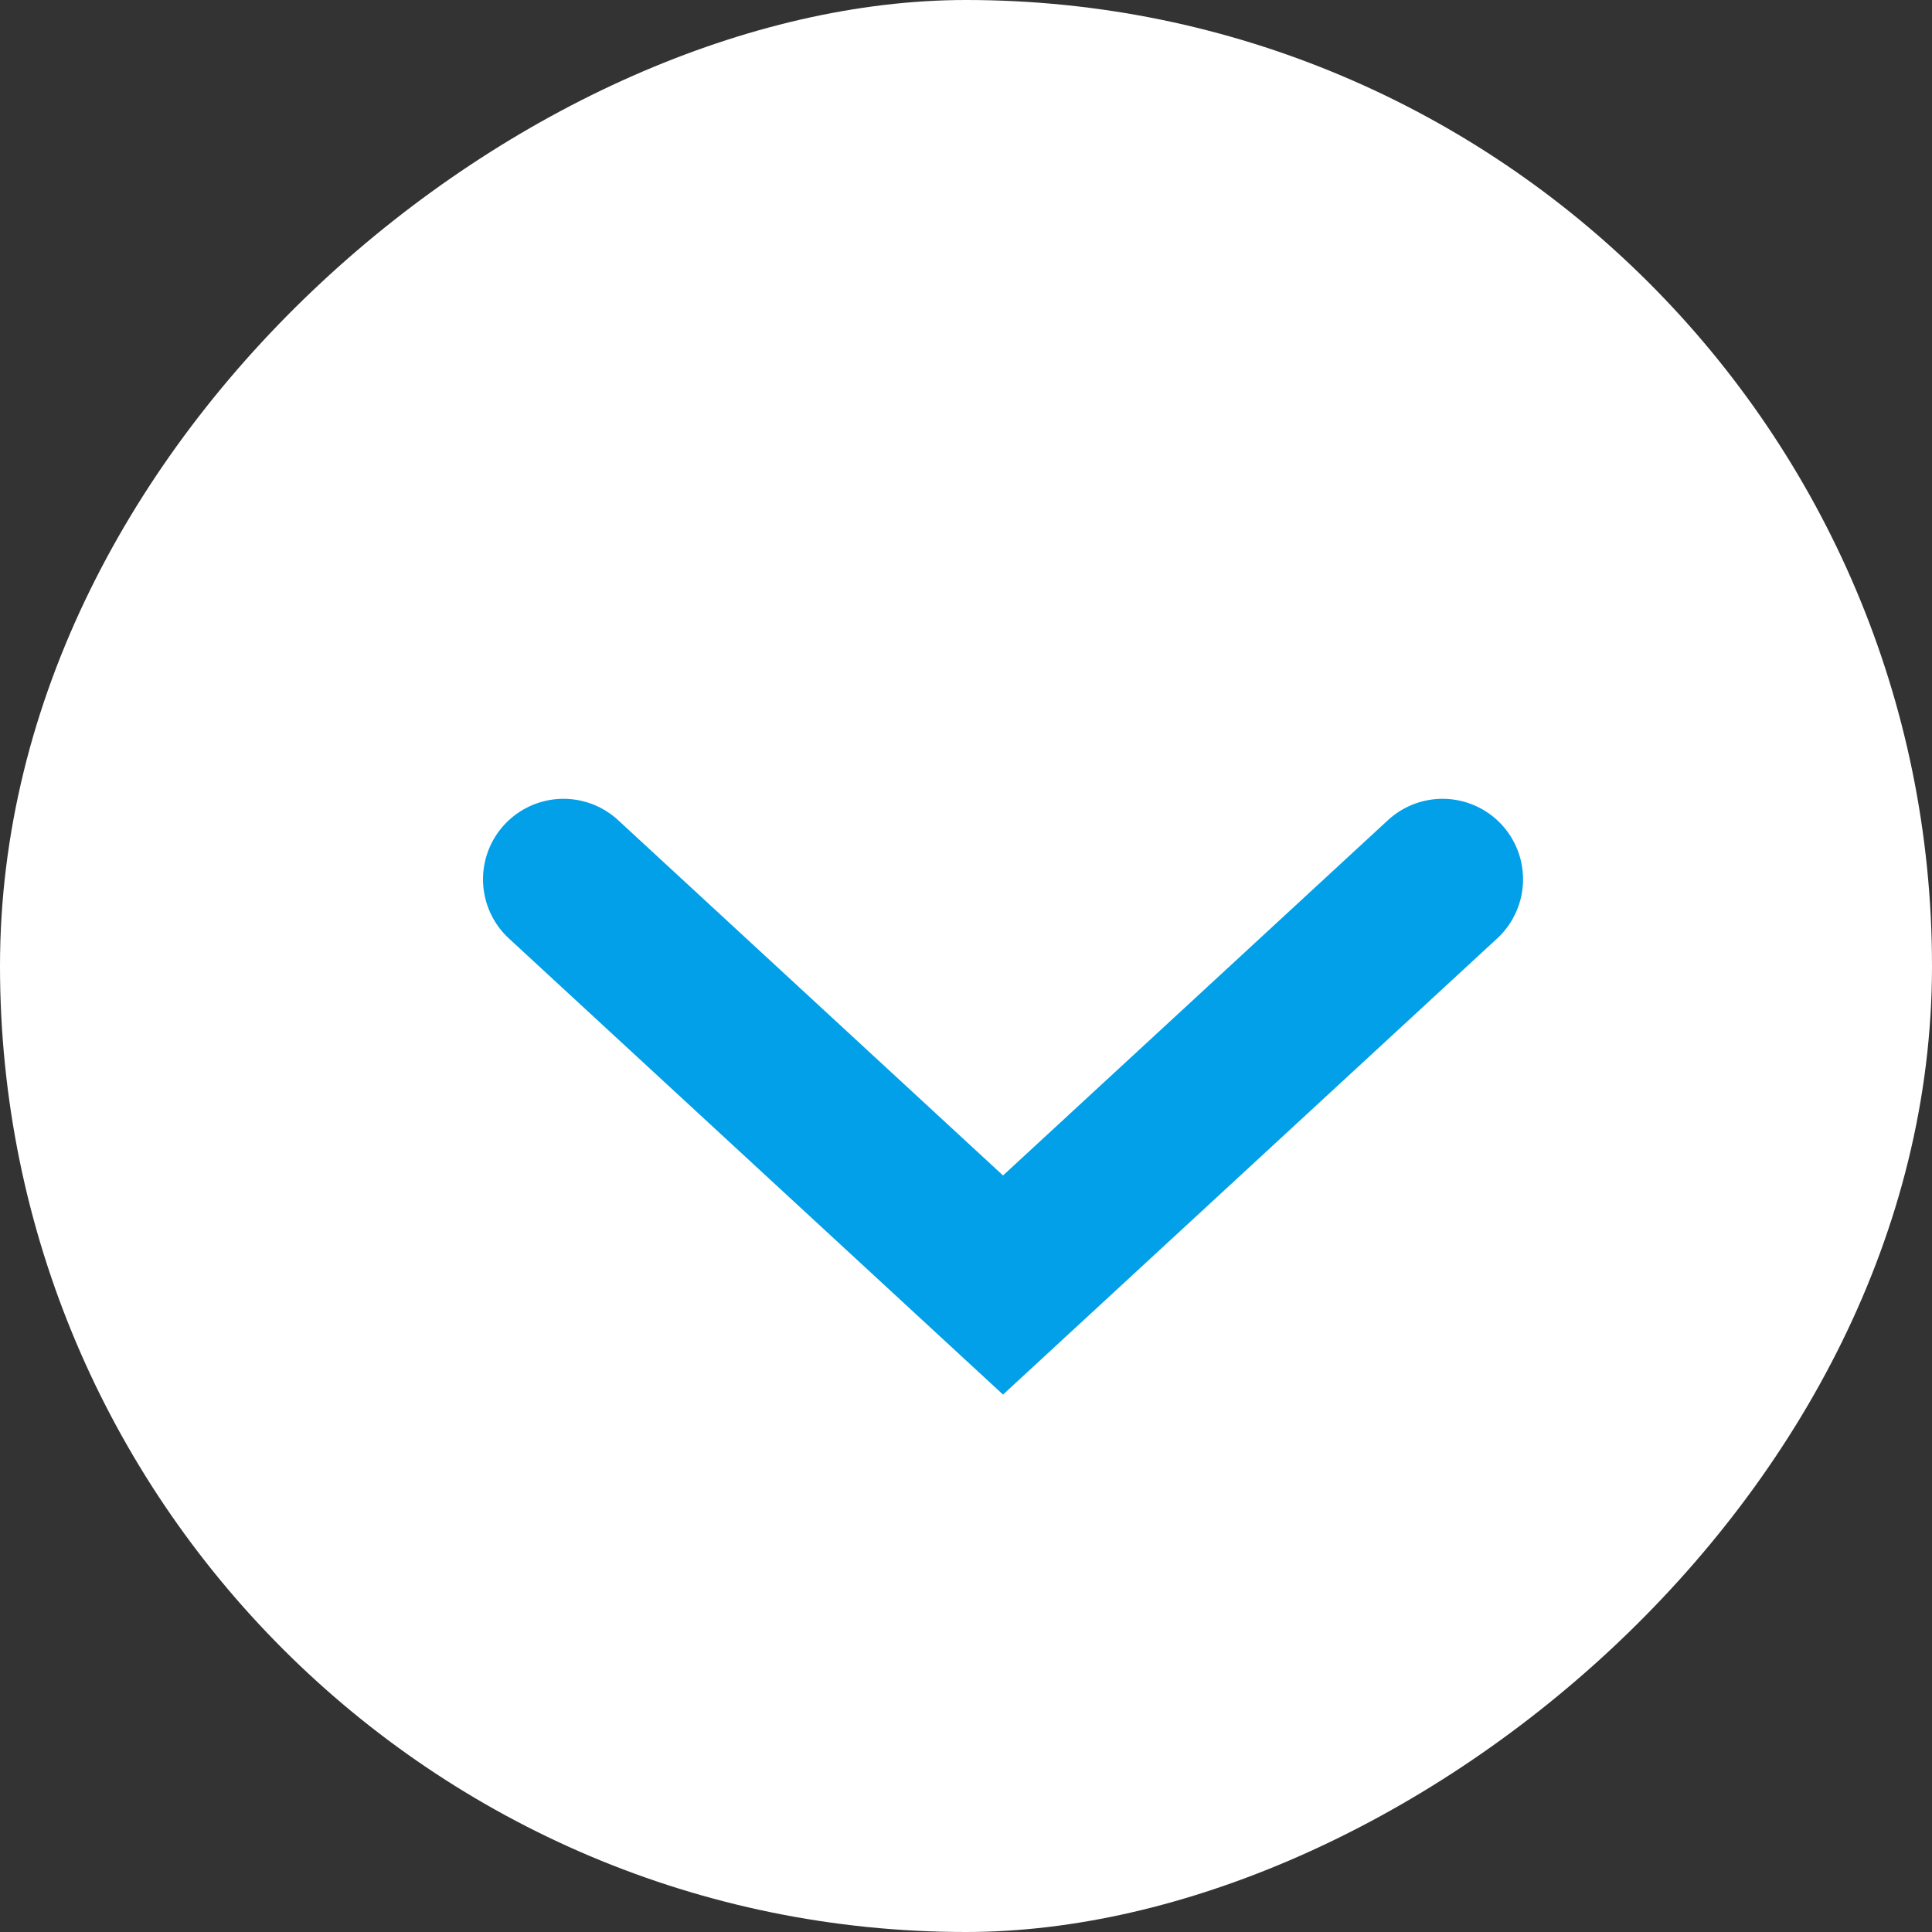 <svg width="24" height="24" viewBox="0 0 24 24" fill="none" xmlns="http://www.w3.org/2000/svg">
<rect x="0" y="0" width="24" height="24" fill="#333333" stroke="none"/>
<rect y="24" width="24" height="24" rx="12" transform="rotate(-90 0 24)" fill="white"/>
<path d="M17.92 10.923L12.46 15.963L7 10.923" stroke="#01A0E9" stroke-width="2" stroke-linecap="round"/>
</svg>
